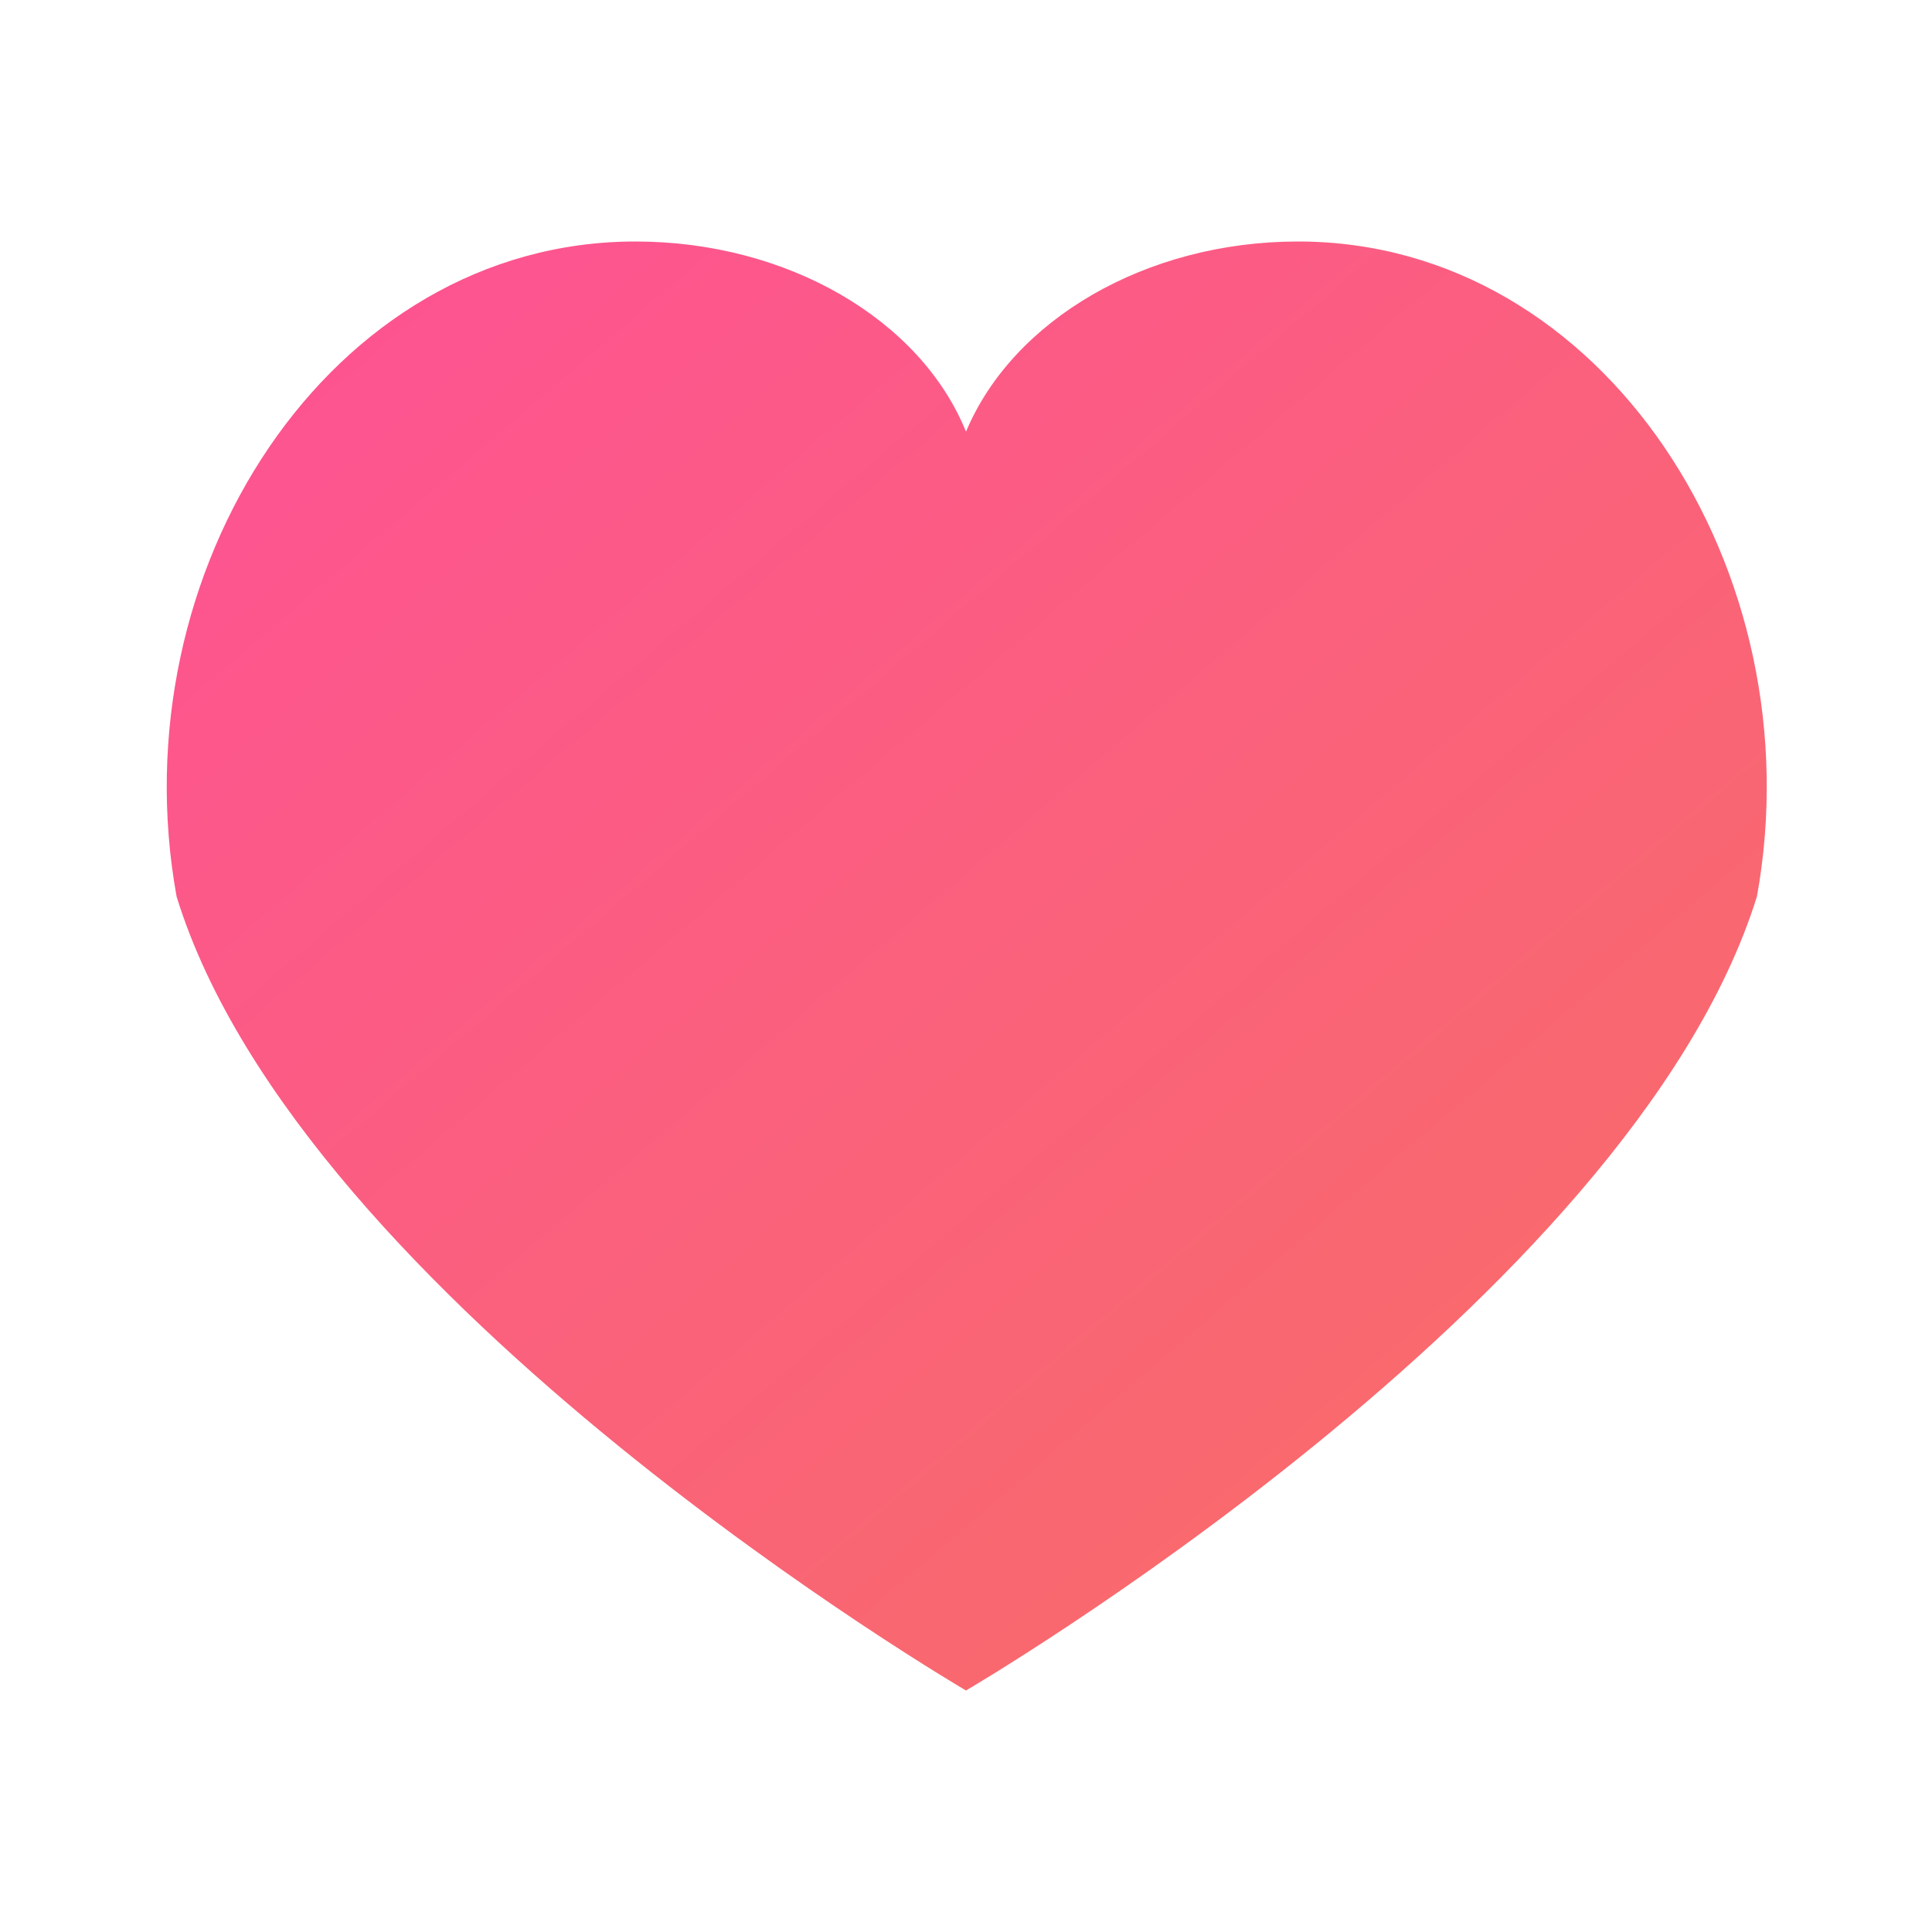 <svg xmlns="http://www.w3.org/2000/svg" viewBox="0 0 128 128">
  <defs><linearGradient id="g" x1="0" y1="0" x2="1" y2="1">
    <stop offset="0" stop-color="#fe5196"/><stop offset="1" stop-color="#f77062"/>
  </linearGradient></defs>
  <path fill="url(#g)" d="M64 112s-44-25.7-52.3-52.6C7.8 37.9 21.8 16 42.1 16c10.1 0 18.9 5.2 21.9 12.6C67.1 21.2 75.9 16 86 16c20.3 0 34.3 21.9 30.4 43.4C108 86.3 64 112 64 112z"/>
</svg>